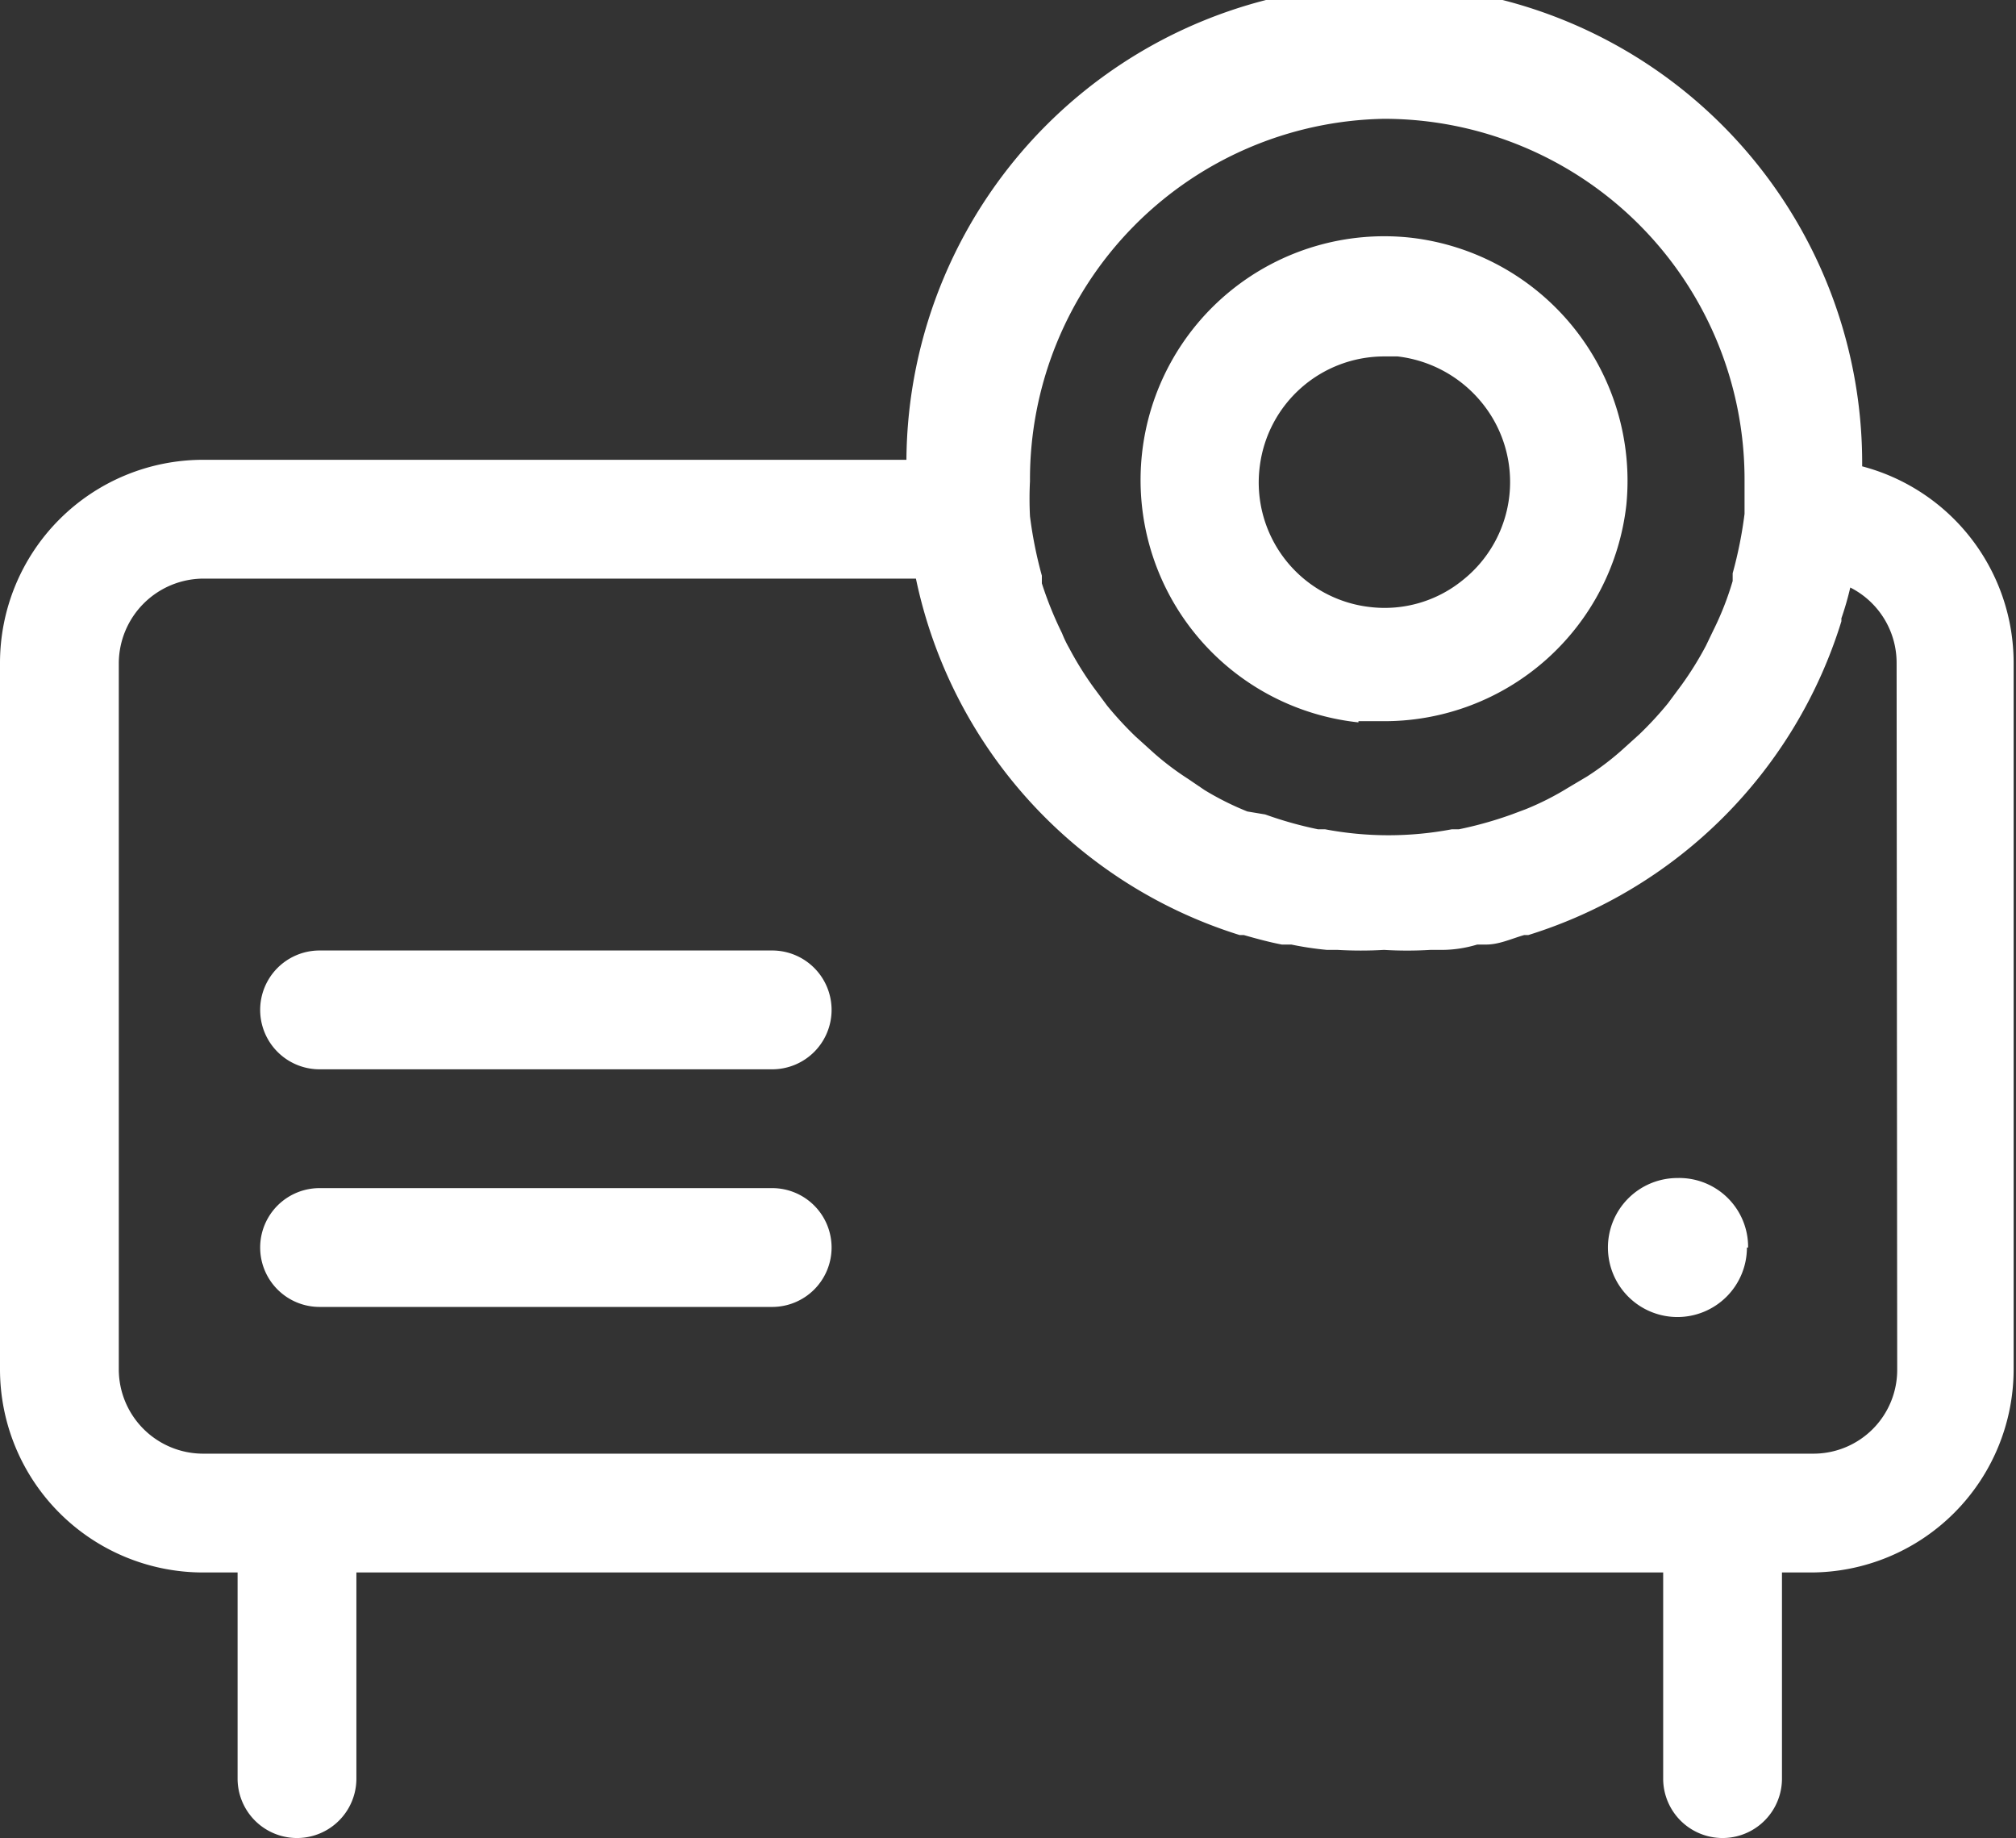 <svg xmlns="http://www.w3.org/2000/svg" viewBox="0 0 33.94 30.94"><rect x="0" y="0" width="33.94" height="30.94" fill="#333333" stroke="none"/><defs><style>.cls-1{fill:#fff;}</style></defs><g id="Capa_2" data-name="Capa 2"><g id="Capa_1-2" data-name="Capa 1"><path class="cls-1" d="M31.35,7.85a8,8,0,0,0-16.09-.11H3.42A3.42,3.42,0,0,0,0,11.16V23.05a3.42,3.42,0,0,0,3.42,3.42H4v3.47a1,1,0,0,0,2,0V26.47H28v3.47a1,1,0,1,0,2,0V26.47h.48a3.42,3.42,0,0,0,3.42-3.42V11.16A3.42,3.42,0,0,0,31.35,7.85ZM23.3,2a6.07,6.07,0,0,1,6.07,6.06c0,.2,0,.39,0,.59a7.08,7.08,0,0,1-.2,1s0,.09,0,.13a5.05,5.05,0,0,1-.33.84l-.12.25a5.59,5.59,0,0,1-.41.66l-.23.31a5.91,5.91,0,0,1-.48.52l-.31.28a4.73,4.73,0,0,1-.57.43l-.32.19a4.73,4.73,0,0,1-.71.36l-.24.09a6.49,6.49,0,0,1-.89.25l-.12,0a5.72,5.72,0,0,1-2.13,0l-.12,0a6.49,6.49,0,0,1-.89-.25L21,13.66a4.84,4.84,0,0,1-.72-.36L20,13.11a4.73,4.73,0,0,1-.57-.43l-.31-.28a5.91,5.91,0,0,1-.48-.52l-.23-.31a5.59,5.59,0,0,1-.41-.66,1.92,1.92,0,0,1-.12-.25,6.15,6.15,0,0,1-.34-.84l0-.13a7.08,7.08,0,0,1-.2-1,5.83,5.83,0,0,1,0-.59A6.07,6.07,0,0,1,23.3,2Zm8.64,21.05a1.41,1.41,0,0,1-1.42,1.42H3.42A1.42,1.42,0,0,1,2,23.05V11.16A1.43,1.43,0,0,1,3.42,9.74h12a8,8,0,0,0,5.45,6l.07,0c.21.06.43.12.64.16l.16,0a5.4,5.4,0,0,0,.6.09l.18,0a6.79,6.79,0,0,0,.78,0,6.57,6.57,0,0,0,.78,0l.19,0q.3,0,.6-.09l.15,0c.22,0,.43-.1.64-.16l.07,0A8,8,0,0,0,31,10.46a.43.43,0,0,0,0-.05,5.08,5.08,0,0,0,.15-.52,1.42,1.42,0,0,1,.78,1.27ZM22.87,12.14l.44,0A4.1,4.1,0,0,0,27.38,8.5,4.12,4.12,0,0,0,23.74,4a4.1,4.1,0,0,0-.87,8.16Zm-1.66-4.3A2.11,2.11,0,0,1,23.3,6h.23a2.15,2.15,0,0,1,1.41.77,2.11,2.11,0,0,1-.32,3,2.08,2.08,0,0,1-1.54.45A2.11,2.11,0,0,1,21.21,7.84ZM14,17a1,1,0,0,1-1,1H5.38a1,1,0,1,1,0-2H13A1,1,0,0,1,14,17Zm0,4a1,1,0,0,1-1,1H5.38a1,1,0,1,1,0-2H13A1,1,0,0,1,14,21Zm15.41,0a1.17,1.17,0,1,1-1.17-1.17A1.16,1.16,0,0,1,29.43,21Z"/></g></g></svg>